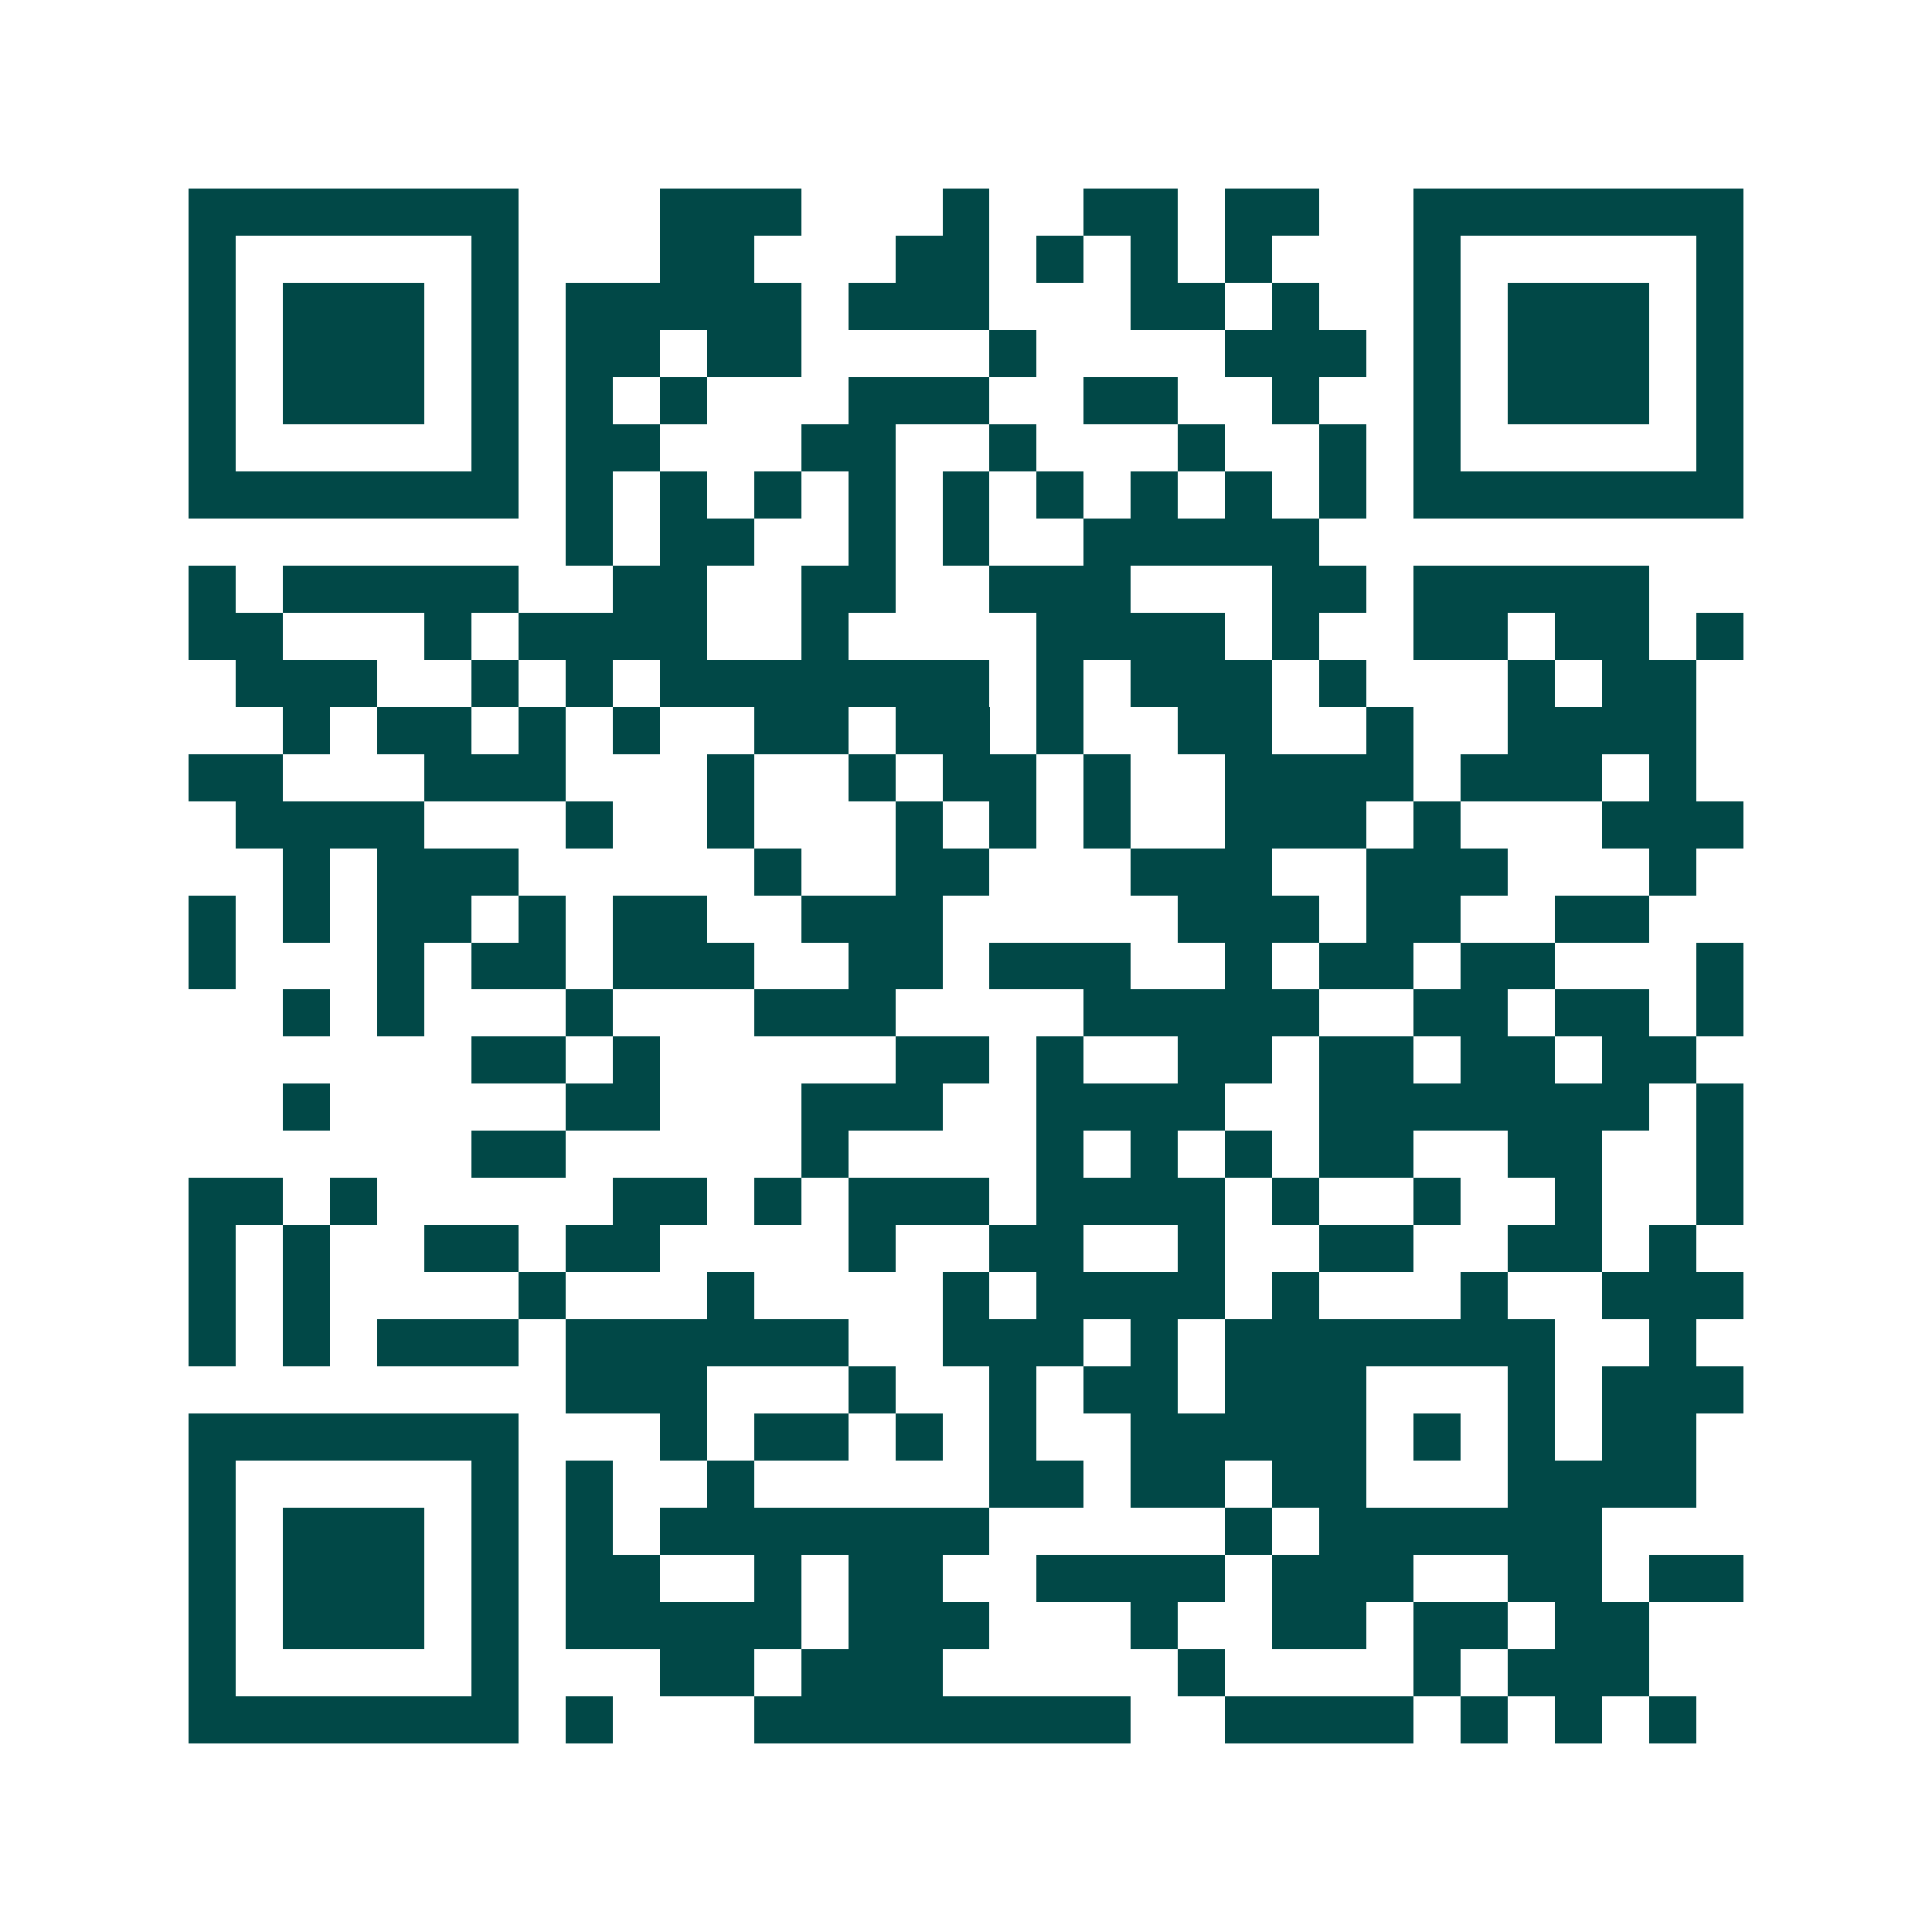 <svg xmlns="http://www.w3.org/2000/svg" width="200" height="200" viewBox="0 0 41 41" shape-rendering="crispEdges"><path fill="#ffffff" d="M0 0h41v41H0z"/><path stroke="#014847" d="M4 4.5h7m3 0h3m3 0h1m2 0h2m1 0h2m2 0h7M4 5.5h1m5 0h1m3 0h2m3 0h2m1 0h1m1 0h1m1 0h1m3 0h1m5 0h1M4 6.5h1m1 0h3m1 0h1m1 0h5m1 0h3m3 0h2m1 0h1m2 0h1m1 0h3m1 0h1M4 7.5h1m1 0h3m1 0h1m1 0h2m1 0h2m4 0h1m4 0h3m1 0h1m1 0h3m1 0h1M4 8.5h1m1 0h3m1 0h1m1 0h1m1 0h1m3 0h3m2 0h2m2 0h1m2 0h1m1 0h3m1 0h1M4 9.5h1m5 0h1m1 0h2m3 0h2m2 0h1m3 0h1m2 0h1m1 0h1m5 0h1M4 10.5h7m1 0h1m1 0h1m1 0h1m1 0h1m1 0h1m1 0h1m1 0h1m1 0h1m1 0h1m1 0h7M12 11.5h1m1 0h2m2 0h1m1 0h1m2 0h5M4 12.5h1m1 0h5m2 0h2m2 0h2m2 0h3m3 0h2m1 0h5M4 13.5h2m3 0h1m1 0h4m2 0h1m4 0h4m1 0h1m2 0h2m1 0h2m1 0h1M5 14.5h3m2 0h1m1 0h1m1 0h7m1 0h1m1 0h3m1 0h1m3 0h1m1 0h2M6 15.5h1m1 0h2m1 0h1m1 0h1m2 0h2m1 0h2m1 0h1m2 0h2m2 0h1m2 0h4M4 16.5h2m3 0h3m3 0h1m2 0h1m1 0h2m1 0h1m2 0h4m1 0h3m1 0h1M5 17.5h4m3 0h1m2 0h1m3 0h1m1 0h1m1 0h1m2 0h3m1 0h1m3 0h3M6 18.5h1m1 0h3m5 0h1m2 0h2m3 0h3m2 0h3m3 0h1M4 19.5h1m1 0h1m1 0h2m1 0h1m1 0h2m2 0h3m5 0h3m1 0h2m2 0h2M4 20.5h1m3 0h1m1 0h2m1 0h3m2 0h2m1 0h3m2 0h1m1 0h2m1 0h2m3 0h1M6 21.5h1m1 0h1m3 0h1m3 0h3m4 0h5m2 0h2m1 0h2m1 0h1M10 22.5h2m1 0h1m5 0h2m1 0h1m2 0h2m1 0h2m1 0h2m1 0h2M6 23.5h1m5 0h2m3 0h3m2 0h4m2 0h7m1 0h1M10 24.5h2m5 0h1m4 0h1m1 0h1m1 0h1m1 0h2m2 0h2m2 0h1M4 25.5h2m1 0h1m5 0h2m1 0h1m1 0h3m1 0h4m1 0h1m2 0h1m2 0h1m2 0h1M4 26.5h1m1 0h1m2 0h2m1 0h2m4 0h1m2 0h2m2 0h1m2 0h2m2 0h2m1 0h1M4 27.5h1m1 0h1m4 0h1m3 0h1m4 0h1m1 0h4m1 0h1m3 0h1m2 0h3M4 28.5h1m1 0h1m1 0h3m1 0h6m2 0h3m1 0h1m1 0h7m2 0h1M12 29.5h3m3 0h1m2 0h1m1 0h2m1 0h3m3 0h1m1 0h3M4 30.5h7m3 0h1m1 0h2m1 0h1m1 0h1m2 0h5m1 0h1m1 0h1m1 0h2M4 31.5h1m5 0h1m1 0h1m2 0h1m5 0h2m1 0h2m1 0h2m3 0h4M4 32.5h1m1 0h3m1 0h1m1 0h1m1 0h7m5 0h1m1 0h6M4 33.5h1m1 0h3m1 0h1m1 0h2m2 0h1m1 0h2m2 0h4m1 0h3m2 0h2m1 0h2M4 34.5h1m1 0h3m1 0h1m1 0h5m1 0h3m3 0h1m2 0h2m1 0h2m1 0h2M4 35.5h1m5 0h1m3 0h2m1 0h3m5 0h1m4 0h1m1 0h3M4 36.5h7m1 0h1m3 0h8m2 0h4m1 0h1m1 0h1m1 0h1"/></svg>
